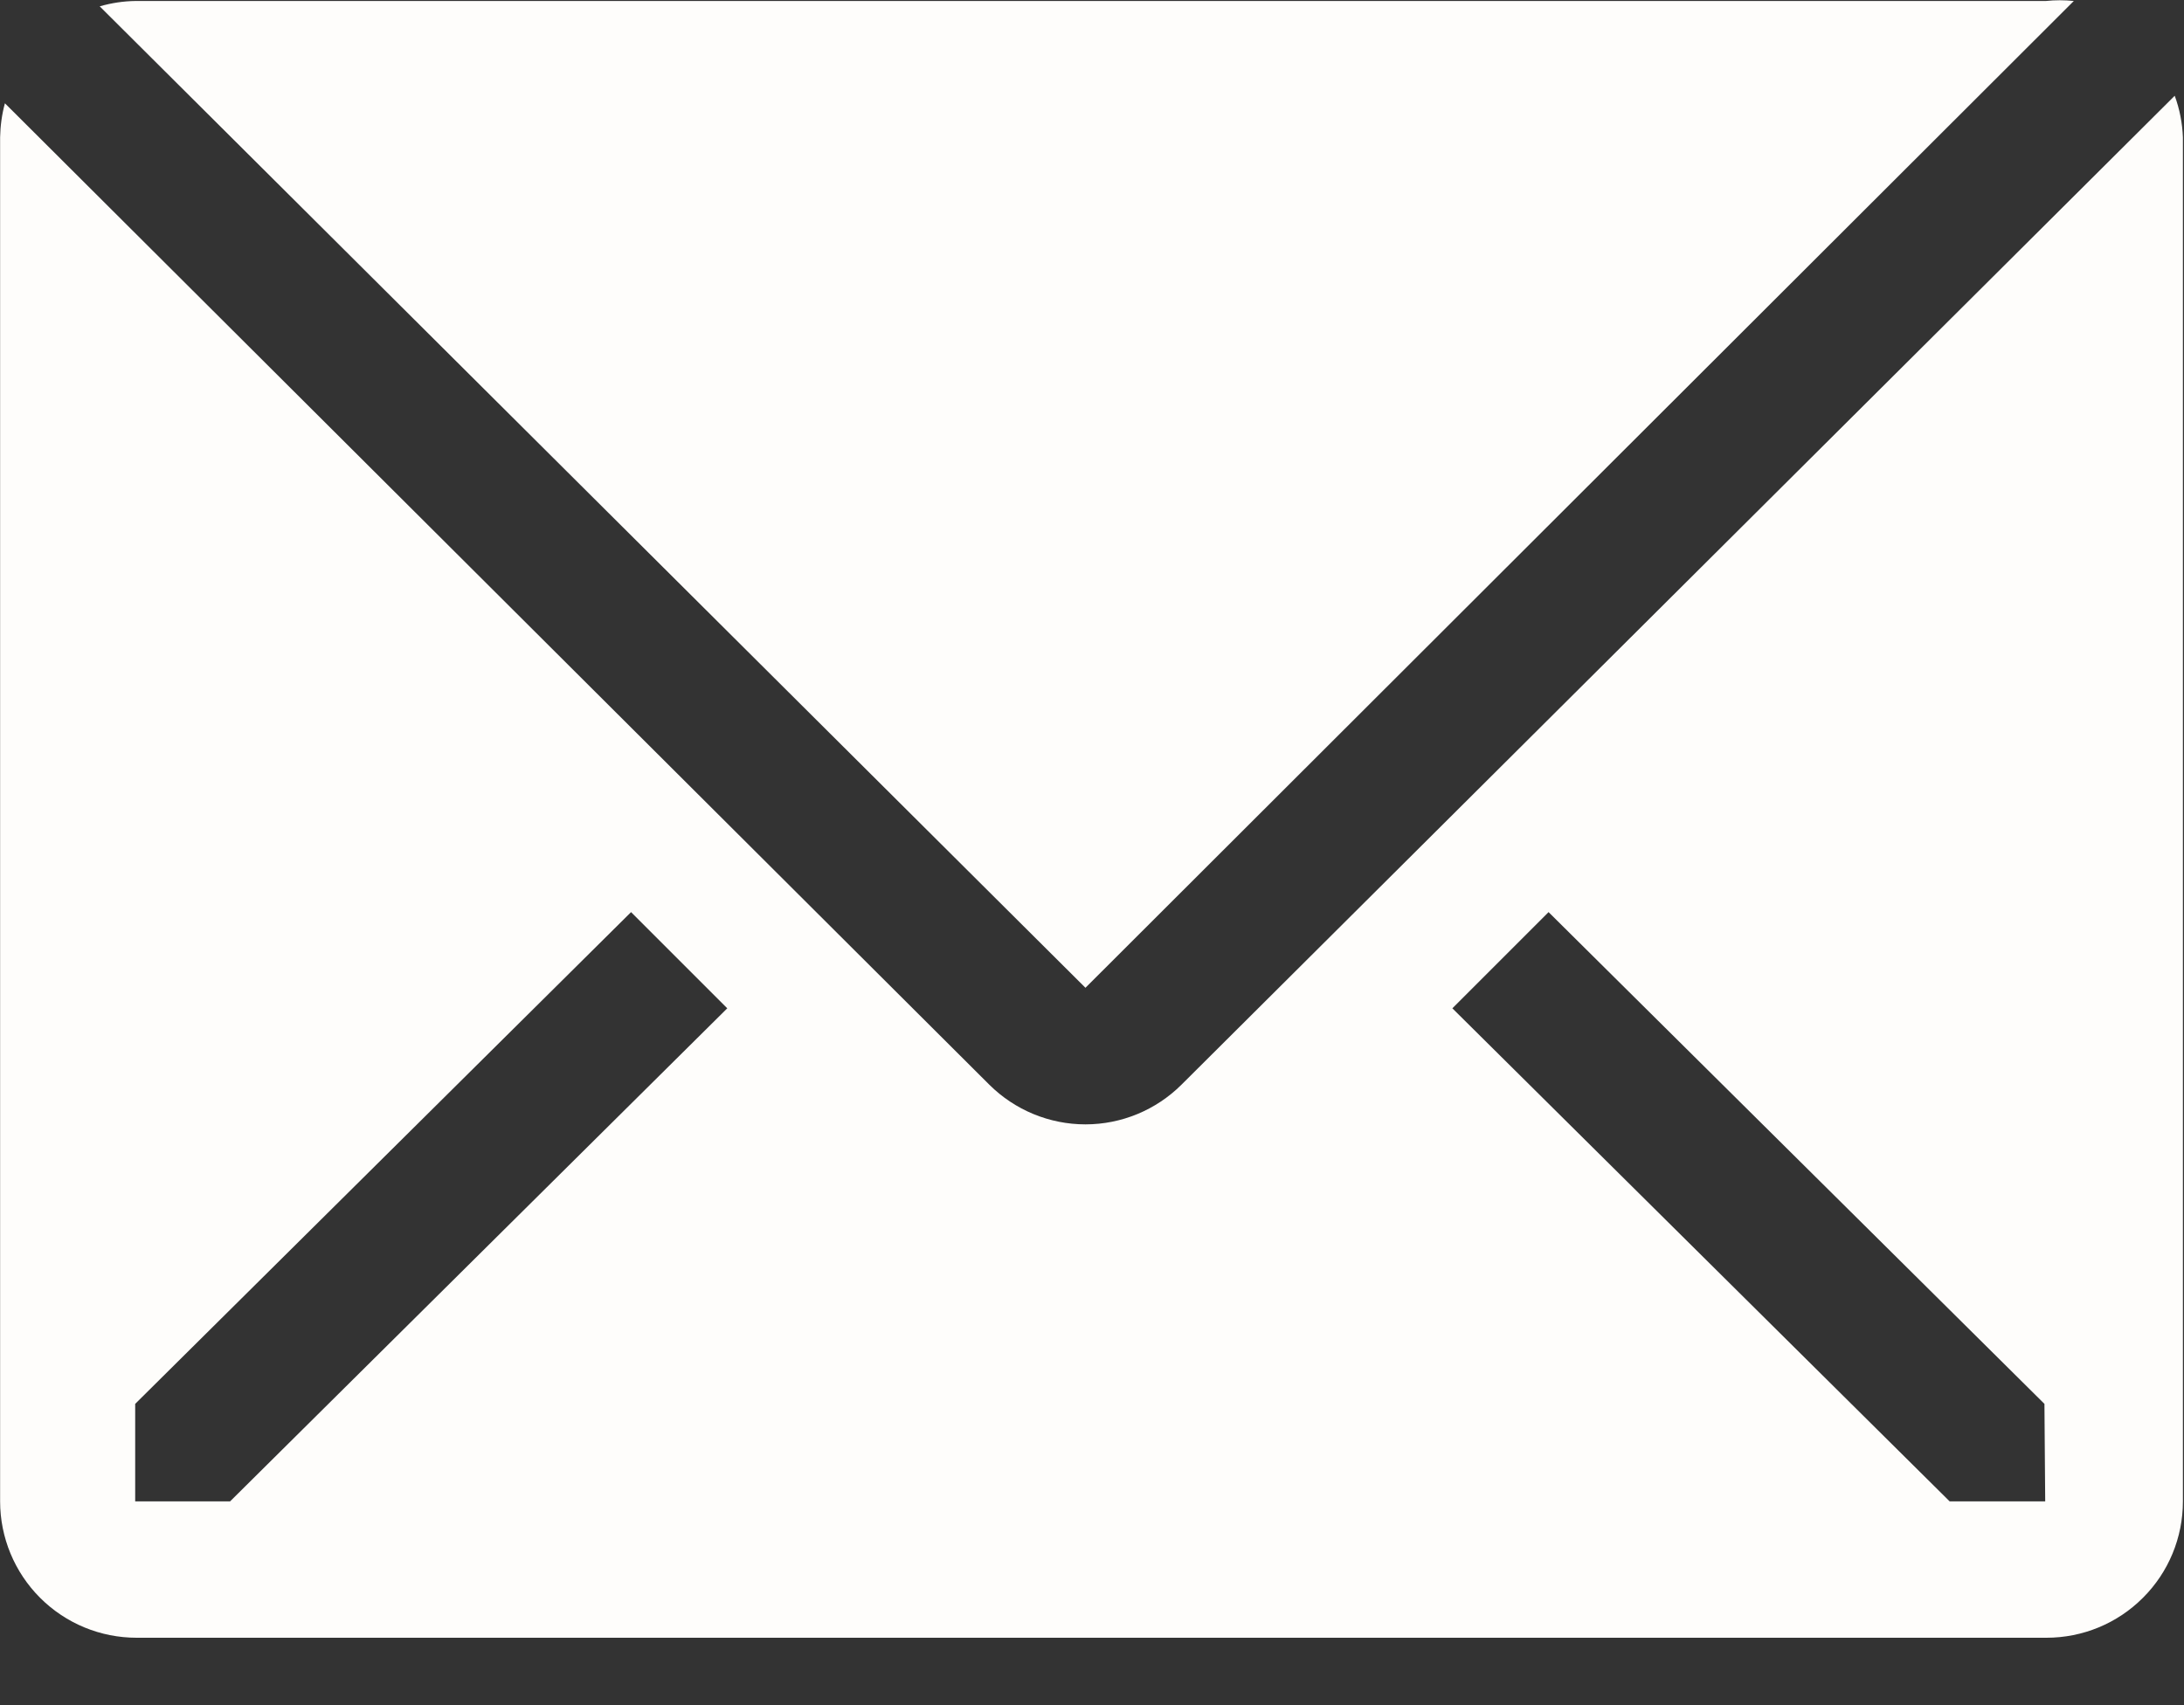 <?xml version="1.0" encoding="UTF-8"?> <svg xmlns="http://www.w3.org/2000/svg" viewBox="0 0 20.00 15.62" data-guides="{&quot;vertical&quot;:[],&quot;horizontal&quot;:[]}"><rect x="0" y="0" width="20.00" height="15.62" fill="#333333" stroke="none"/><path fill="#FEFDFB" stroke="none" fill-opacity="1" stroke-width="1" stroke-opacity="1" id="tSvg248b563a94" title="Path 5" d="M18.991 0.009C18.906 -0 18.82 -0 18.735 0.009C12.905 0.009 7.075 0.009 1.244 0.009C1.132 0.01 1.021 0.027 0.913 0.058C3.922 3.055 6.931 6.051 9.94 9.047C12.957 6.034 15.974 3.021 18.991 0.009Z"></path><path fill="#FEFDFB" stroke="none" fill-opacity="1" stroke-width="1" stroke-opacity="1" id="tSvgb3b84ebbd4" title="Path 6" d="M19.915 0.877C16.884 3.896 13.852 6.915 10.82 9.934C10.586 10.167 10.27 10.298 9.94 10.298C9.61 10.298 9.293 10.167 9.059 9.934C6.054 6.938 3.05 3.942 0.045 0.946C0.017 1.048 0.003 1.153 0.001 1.258C0.001 5.422 0.001 9.587 0.001 13.751C0.001 14.082 0.133 14.4 0.367 14.634C0.602 14.869 0.919 15 1.251 15C7.081 15 12.911 15 18.741 15C19.072 15 19.39 14.869 19.624 14.634C19.859 14.4 19.99 14.082 19.99 13.751C19.99 9.587 19.99 5.422 19.99 1.258C19.985 1.128 19.96 0.999 19.915 0.877C19.915 0.877 19.915 0.877 19.915 0.877ZM2.107 13.751C1.817 13.751 1.528 13.751 1.238 13.751C1.238 13.453 1.238 13.155 1.238 12.858C2.752 11.357 4.266 9.855 5.779 8.354C6.073 8.648 6.367 8.941 6.66 9.235C5.142 10.74 3.624 12.246 2.107 13.751ZM18.729 13.751C18.437 13.751 18.145 13.751 17.854 13.751C16.336 12.246 14.818 10.74 13.3 9.235C13.594 8.941 13.887 8.648 14.181 8.354C15.695 9.855 17.209 11.357 18.722 12.858C18.724 13.155 18.726 13.453 18.729 13.751Z"></path><defs></defs></svg> 